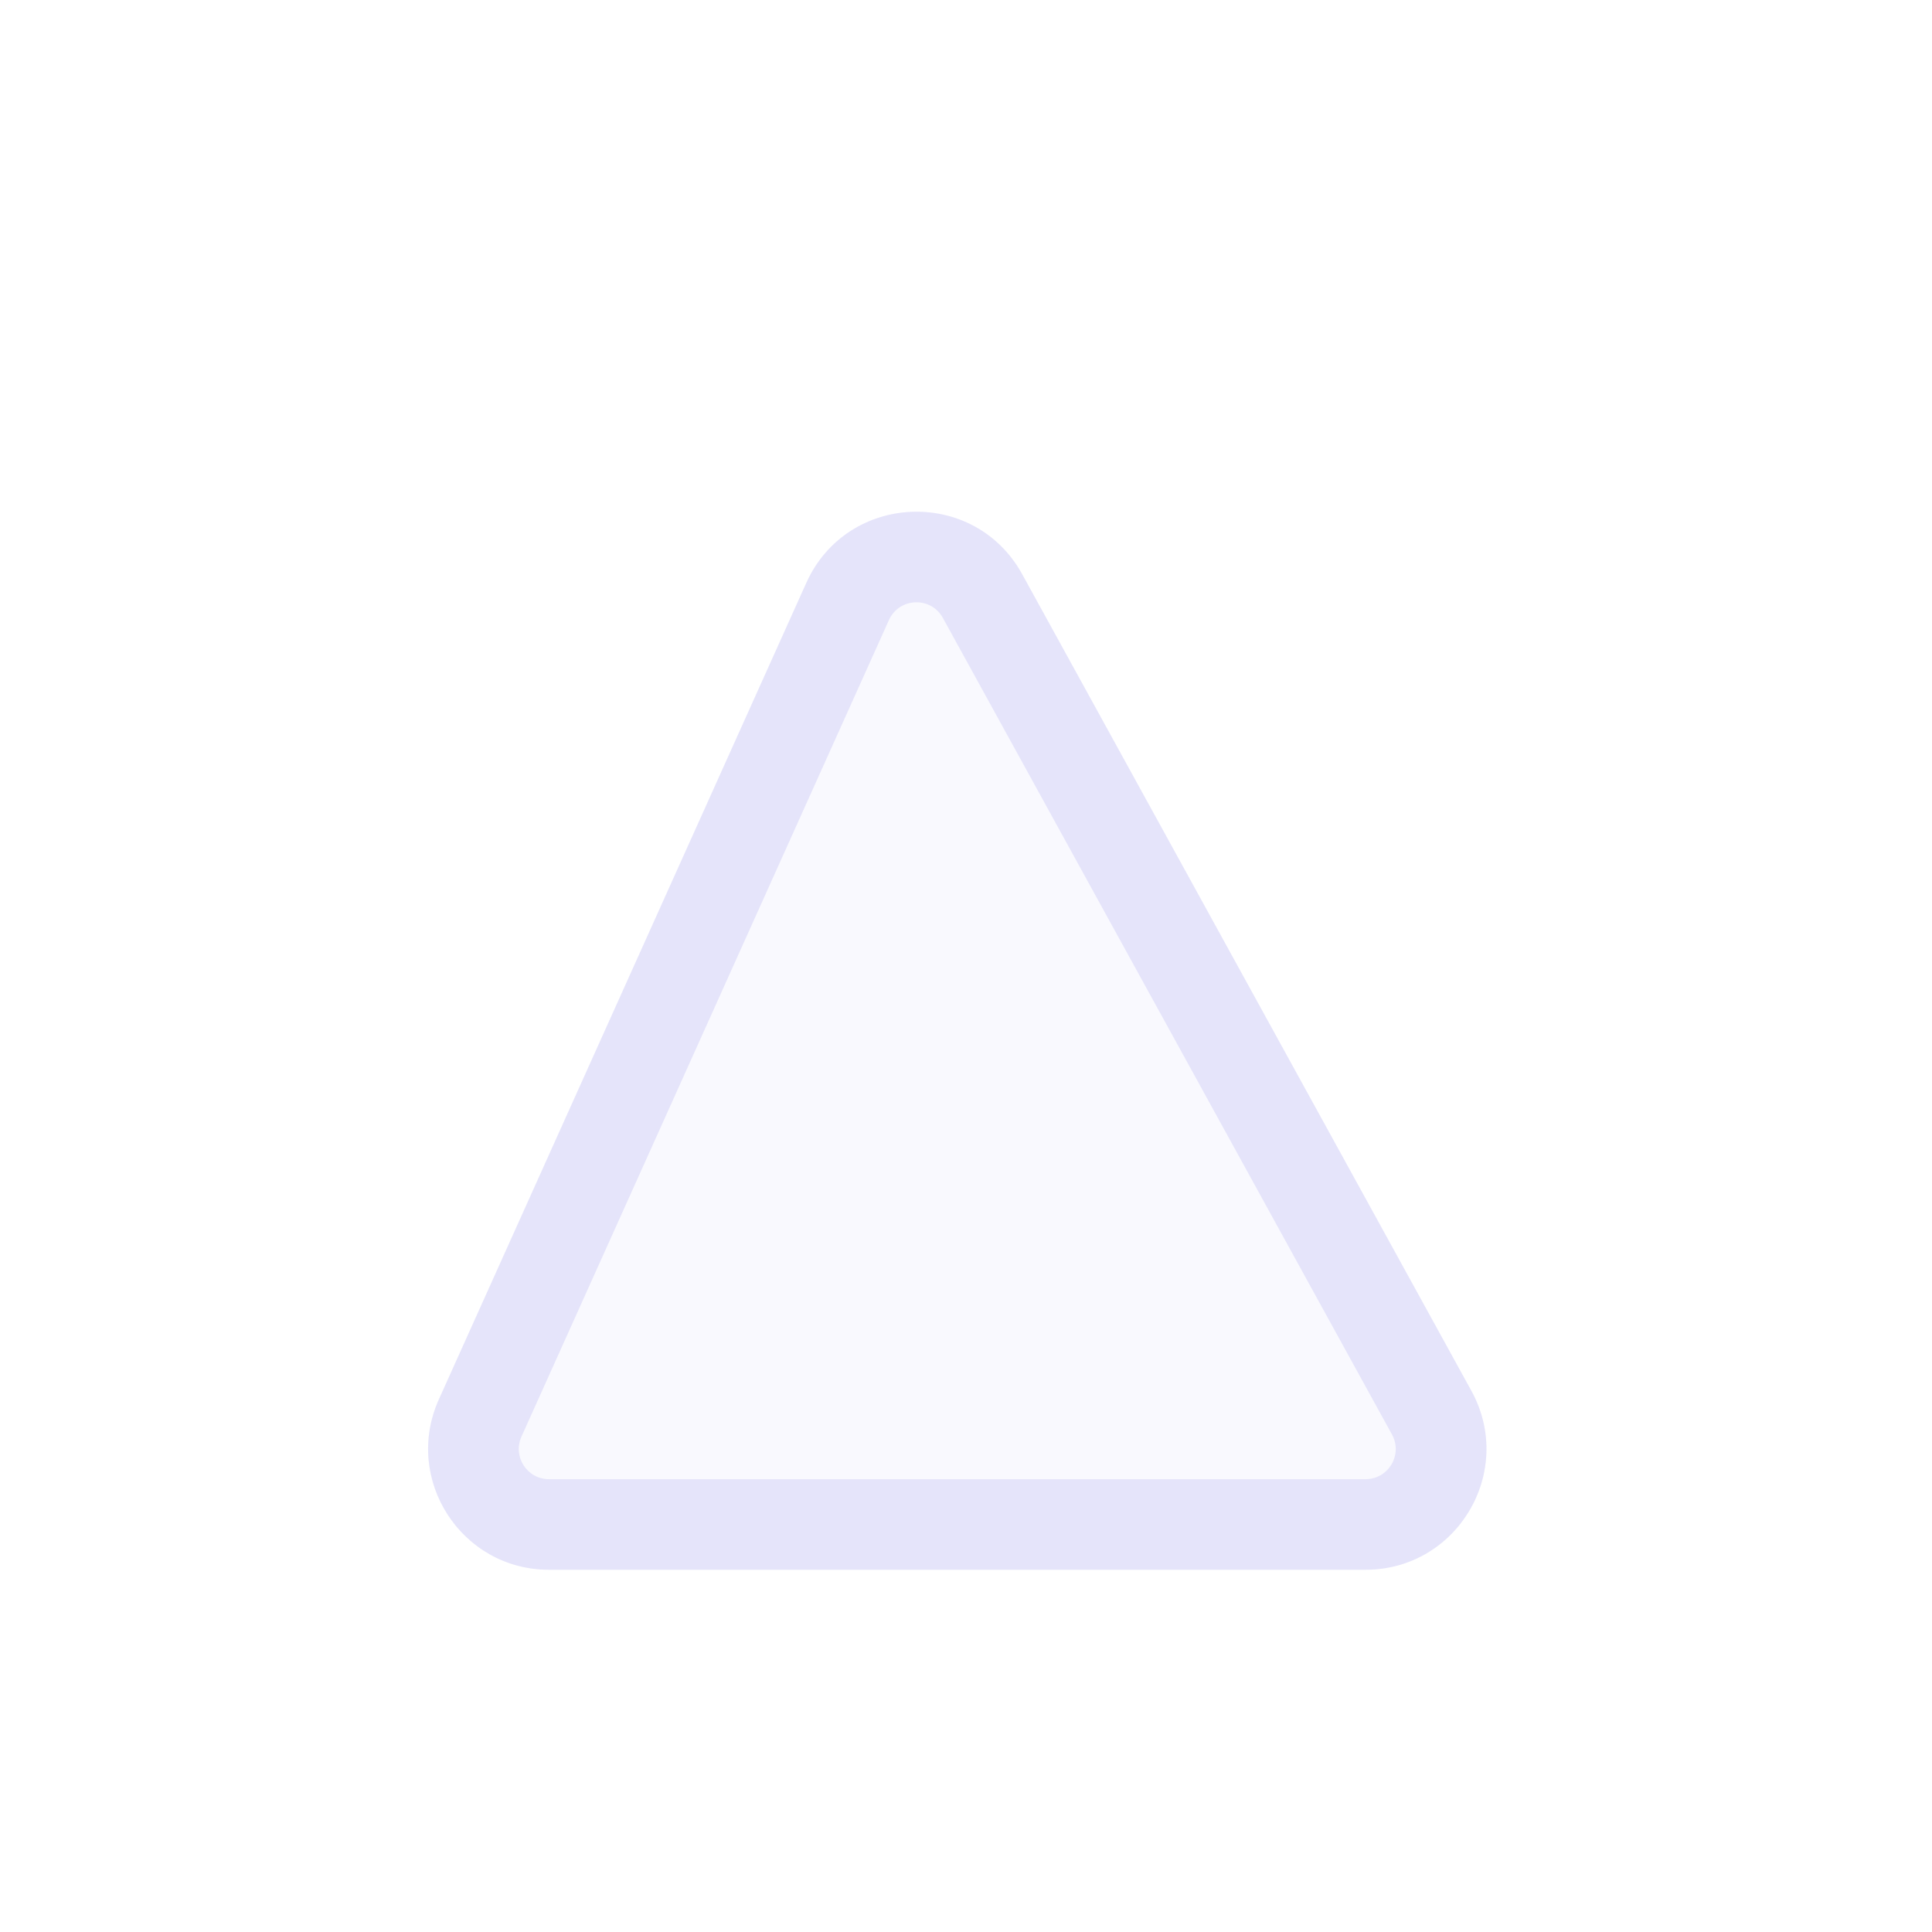 <svg width="32" height="32" viewBox="0 0 32 32" fill="none" xmlns="http://www.w3.org/2000/svg">
<path d="M13.355 9.655C14.032 8.151 16.137 8.067 16.931 9.512L24.37 23.036C25.103 24.369 24.139 26 22.617 26H9.093C7.642 26 6.674 24.503 7.269 23.179L13.355 9.655Z" fill="#E5E4FA" fill-opacity="0.2"/>
<path fill-rule="evenodd" clip-rule="evenodd" d="M23.055 23.759L15.617 10.235C15.418 9.873 14.892 9.895 14.723 10.271L8.637 23.795C8.488 24.126 8.73 24.5 9.093 24.5H22.617C22.998 24.5 23.239 24.092 23.055 23.759ZM16.931 9.512C16.137 8.067 14.032 8.151 13.355 9.655L7.269 23.179C6.674 24.503 7.642 26 9.093 26H22.617C24.139 26 25.103 24.369 24.37 23.036L16.931 9.512Z" fill="#E5E4FA"/>
</svg>
